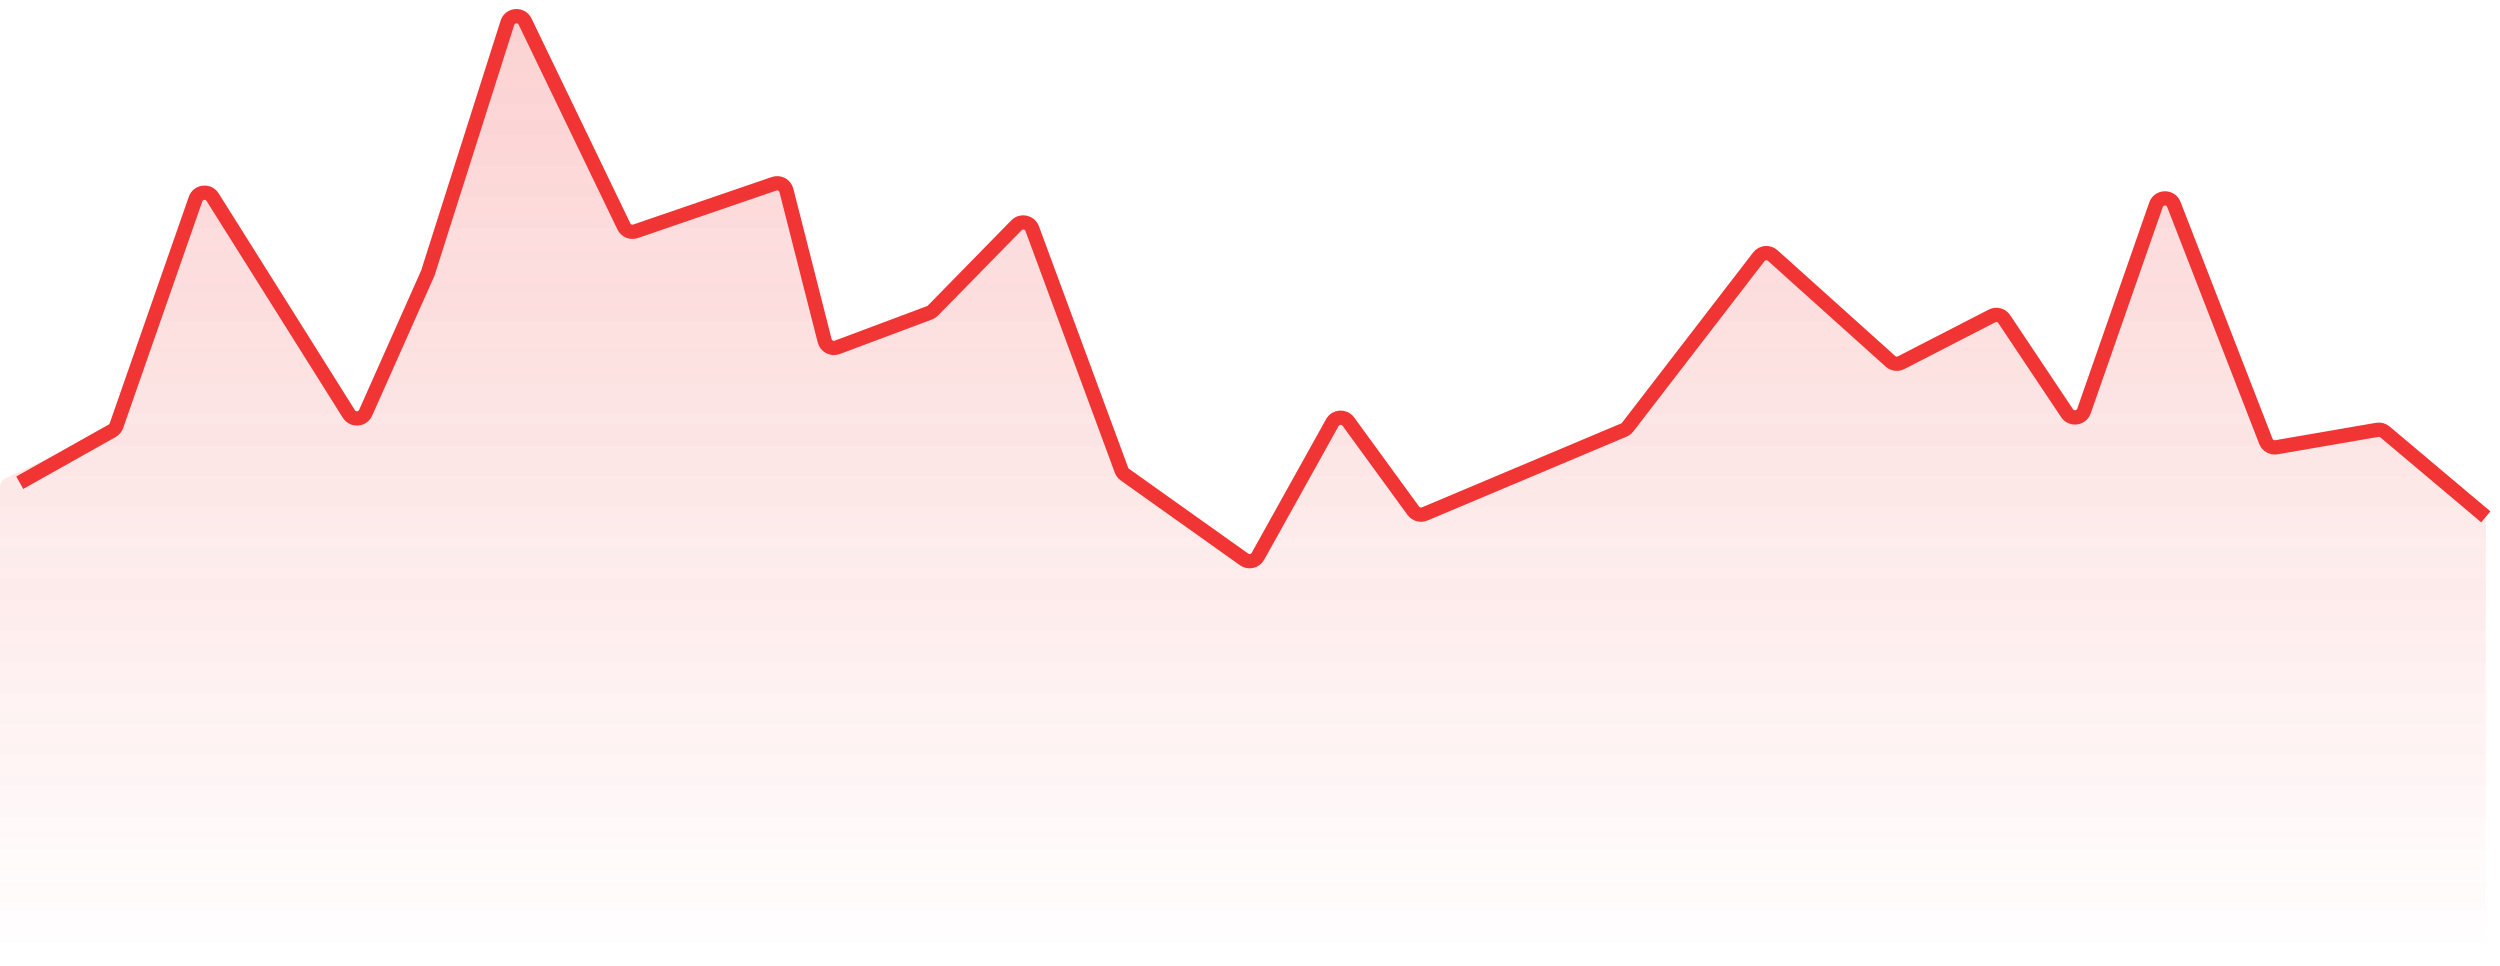 <svg width="176" height="68" viewBox="0 0 176 68" fill="none" xmlns="http://www.w3.org/2000/svg">
<path d="M1.389 33.983L7.892 30.331C8.034 30.251 8.143 30.122 8.197 29.968L13.767 14.016C13.952 13.486 14.668 13.405 14.967 13.88L24.561 29.143C24.846 29.597 25.523 29.549 25.741 29.059L30.12 19.223L35.722 1.606C35.906 1.028 36.702 0.972 36.965 1.518L43.922 15.941C44.069 16.246 44.422 16.394 44.743 16.283L54.496 12.937C54.866 12.81 55.266 13.026 55.363 13.406L58.056 23.99C58.154 24.377 58.567 24.593 58.941 24.453L65.436 22.021C65.528 21.987 65.612 21.932 65.68 21.862L71.559 15.86C71.904 15.508 72.497 15.635 72.667 16.097L78.953 33.102C79 33.229 79.083 33.338 79.193 33.416L87.584 39.384C87.909 39.616 88.364 39.513 88.558 39.164L93.797 29.751C94.035 29.323 94.637 29.286 94.925 29.682L99.496 35.957C99.68 36.208 100.012 36.3 100.299 36.18L114.317 30.276C114.424 30.231 114.518 30.159 114.588 30.067L123.82 18.079C124.058 17.77 124.509 17.729 124.799 17.99L133.087 25.436C133.294 25.622 133.595 25.66 133.842 25.533L140.235 22.243C140.538 22.087 140.91 22.183 141.099 22.466L145.521 29.088C145.829 29.549 146.529 29.459 146.712 28.937L151.782 14.417C151.987 13.829 152.814 13.815 153.04 14.396L159.518 31.069C159.634 31.366 159.943 31.541 160.258 31.487L167.357 30.26C167.552 30.227 167.751 30.281 167.903 30.408L175 36.386" stroke="#F13434" stroke-width="1.006"/>
<path d="M7.701 30.221L0.384 33.682C0.149 33.793 0 34.029 0 34.288V66.715C0 67.085 0.3 67.385 0.671 67.385H174.329C174.7 67.385 175 67.085 175 66.715V36.571C175 36.373 174.912 36.184 174.76 36.057L167.895 30.301C167.744 30.174 167.545 30.12 167.351 30.154L160.242 31.376C159.928 31.43 159.62 31.256 159.504 30.959L153.018 14.342C152.792 13.763 151.967 13.777 151.761 14.364L146.685 28.837C146.502 29.358 145.803 29.447 145.495 28.989L141.066 22.387C140.877 22.104 140.506 22.008 140.204 22.163L133.801 25.444C133.554 25.571 133.255 25.532 133.049 25.347L124.75 17.925C124.46 17.666 124.011 17.707 123.773 18.014L114.531 29.961C114.46 30.053 114.367 30.125 114.26 30.169L100.226 36.053C99.94 36.173 99.609 36.081 99.425 35.831L94.847 29.576C94.559 29.181 93.96 29.218 93.721 29.644L88.476 39.027C88.281 39.375 87.828 39.478 87.503 39.248L79.103 33.299C78.993 33.221 78.908 33.112 78.862 32.985L72.57 16.039C72.399 15.579 71.808 15.452 71.463 15.802L65.576 21.785C65.508 21.855 65.424 21.909 65.333 21.944L58.828 24.367C58.455 24.507 58.043 24.291 57.945 23.905L55.25 13.359C55.153 12.98 54.753 12.764 54.383 12.891L44.617 16.227C44.297 16.336 43.945 16.19 43.797 15.885L36.833 1.51C36.569 0.965 35.775 1.022 35.591 1.598L29.983 19.155L25.598 28.959C25.38 29.447 24.705 29.495 24.419 29.043L14.814 13.829C14.515 13.355 13.8 13.436 13.614 13.965L8.047 29.837C7.988 30.006 7.863 30.144 7.701 30.221Z" fill="url(#paint0_linear_167_58)"/>
<path d="M7.701 30.221L0.384 33.682C0.149 33.793 0 34.029 0 34.288V66.715C0 67.085 0.3 67.385 0.671 67.385H174.329C174.7 67.385 175 67.085 175 66.715V36.571C175 36.373 174.912 36.184 174.76 36.057L167.895 30.301C167.744 30.174 167.545 30.12 167.351 30.154L160.242 31.376C159.928 31.43 159.62 31.256 159.504 30.959L153.018 14.342C152.792 13.763 151.967 13.777 151.761 14.364L146.685 28.837C146.502 29.358 145.803 29.447 145.495 28.989L141.066 22.387C140.877 22.104 140.506 22.008 140.204 22.163L133.801 25.444C133.554 25.571 133.255 25.532 133.049 25.347L124.75 17.925C124.46 17.666 124.011 17.707 123.773 18.014L114.531 29.961C114.46 30.053 114.367 30.125 114.26 30.169L100.226 36.053C99.94 36.173 99.609 36.081 99.425 35.831L94.847 29.576C94.559 29.181 93.96 29.218 93.721 29.644L88.476 39.027C88.281 39.375 87.828 39.478 87.503 39.248L79.103 33.299C78.993 33.221 78.908 33.112 78.862 32.985L72.57 16.039C72.399 15.579 71.808 15.452 71.463 15.802L65.576 21.785C65.508 21.855 65.424 21.909 65.333 21.944L58.828 24.367C58.455 24.507 58.043 24.291 57.945 23.905L55.25 13.359C55.153 12.98 54.753 12.764 54.383 12.891L44.617 16.227C44.297 16.336 43.945 16.19 43.797 15.885L36.833 1.51C36.569 0.965 35.775 1.022 35.591 1.598L29.983 19.155L25.598 28.959C25.38 29.447 24.705 29.495 24.419 29.043L14.814 13.829C14.515 13.355 13.8 13.436 13.614 13.965L8.047 29.837C7.988 30.006 7.863 30.144 7.701 30.221Z" fill="url(#paint1_linear_167_58)"/>
<defs>
<linearGradient id="paint0_linear_167_58" x1="87.5" y1="-16.206" x2="87.5" y2="67.385" gradientUnits="userSpaceOnUse">
<stop stop-color="#F13434" stop-opacity="0.15"/>
<stop offset="1" stop-color="#F13434" stop-opacity="0"/>
</linearGradient>
<linearGradient id="paint1_linear_167_58" x1="87.5" y1="-16.206" x2="87.5" y2="67.385" gradientUnits="userSpaceOnUse">
<stop stop-color="#F13434" stop-opacity="0.15"/>
<stop offset="1" stop-color="#F13434" stop-opacity="0"/>
</linearGradient>
</defs>
</svg>
